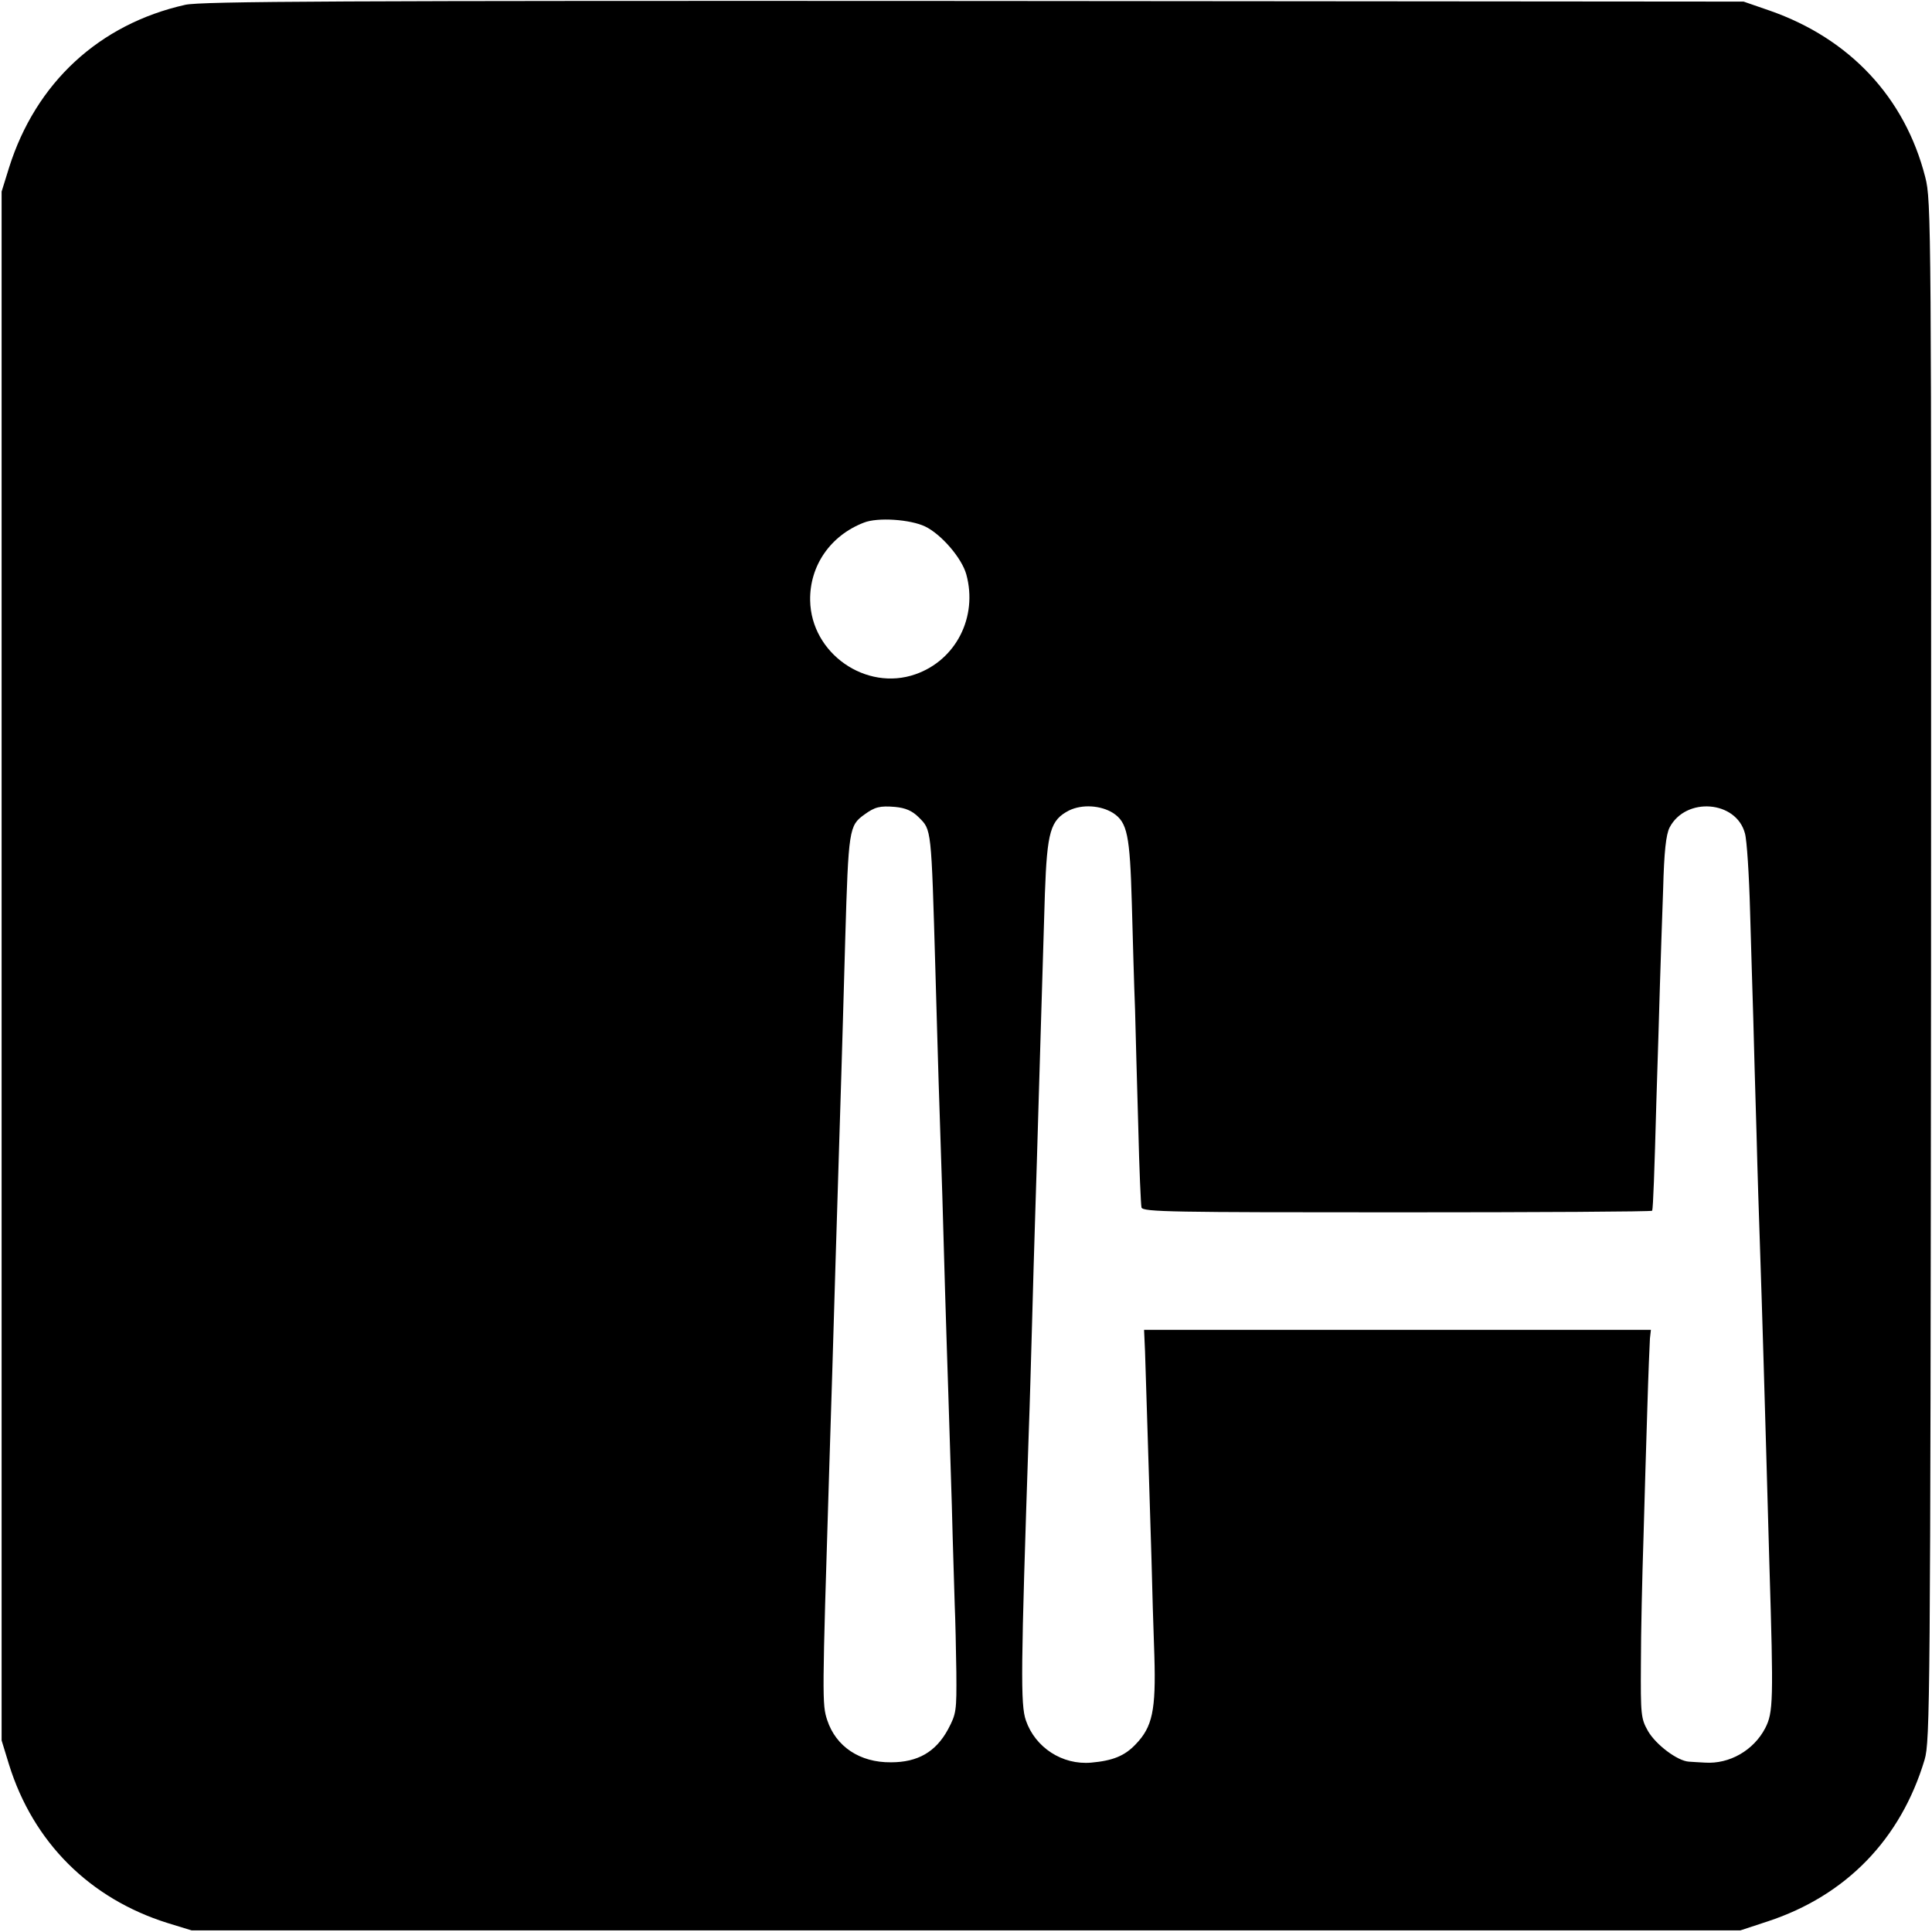 <?xml version="1.0" standalone="no"?>
<!DOCTYPE svg PUBLIC "-//W3C//DTD SVG 20010904//EN"
 "http://www.w3.org/TR/2001/REC-SVG-20010904/DTD/svg10.dtd">
<svg version="1.0" xmlns="http://www.w3.org/2000/svg"
 width="600pt" height="600pt" viewBox="0 0 600 600"
 preserveAspectRatio="xMidYMid meet">
<g transform="translate(0,600) scale(0.1,-0.1)"
fill="#000000" stroke="none">
<path d="M575 5985 c-267 -60 -464 -242 -547 -506 l-23 -74 0 -2405 0 -2405
23 -75 c75 -241 250 -416 492 -492 l75 -23 2405 0 2405 0 85 28 c243 80 413
255 487 502 17 57 18 185 20 2450 1 2323 1 2392 -18 2465 -63 247 -234 430
-483 517 l-81 28 -2390 2 c-1971 1 -2401 -1 -2450 -12z m2298 -1620 c50 -24
114 -98 128 -149 36 -132 -32 -266 -158 -310 -154 -54 -324 65 -327 229 -2
108 63 202 167 242 43 17 144 10 190 -12z m-20 -903 c40 -40 39 -29 52 -477 3
-115 8 -271 10 -345 9 -268 15 -459 20 -650 3 -107 8 -249 10 -315 2 -66 7
-223 11 -350 3 -126 8 -266 9 -310 2 -44 4 -137 5 -207 1 -122 0 -130 -26
-179 -38 -70 -94 -102 -177 -102 -97 -1 -171 49 -198 131 -16 49 -16 64 6 772
4 126 15 475 20 655 2 72 7 218 10 325 13 412 14 471 20 675 10 340 12 351 59
385 33 24 48 28 96 24 32 -3 53 -12 73 -32z m604 13 c44 -29 52 -68 58 -281 3
-109 7 -257 10 -329 2 -71 6 -236 10 -365 3 -129 8 -242 10 -250 4 -14 98 -15
795 -15 434 0 791 2 791 5 3 10 7 119 13 340 4 124 9 286 11 360 2 74 7 208
10 298 3 118 9 170 20 192 50 96 207 84 234 -18 6 -20 13 -129 16 -242 3 -113
8 -263 10 -335 2 -71 6 -231 10 -354 3 -123 8 -272 10 -330 3 -92 7 -200 20
-656 1 -44 6 -204 10 -355 13 -424 12 -458 -13 -507 -36 -69 -111 -112 -187
-107 -16 1 -39 2 -50 3 -35 2 -102 52 -127 95 -22 39 -23 50 -22 211 0 94 4
269 8 390 3 121 9 303 12 405 3 102 7 197 8 213 l3 27 -787 0 -787 0 3 -67 c2
-70 12 -373 20 -643 2 -85 6 -222 9 -303 5 -169 -6 -220 -58 -274 -34 -36 -71
-51 -138 -57 -90 -8 -174 47 -203 131 -17 49 -16 154 9 898 3 77 7 226 10 330
3 105 7 260 10 345 3 85 7 234 10 330 5 178 11 360 20 665 7 193 17 228 75
258 41 20 99 16 137 -8z"/>
</g>
</svg>

